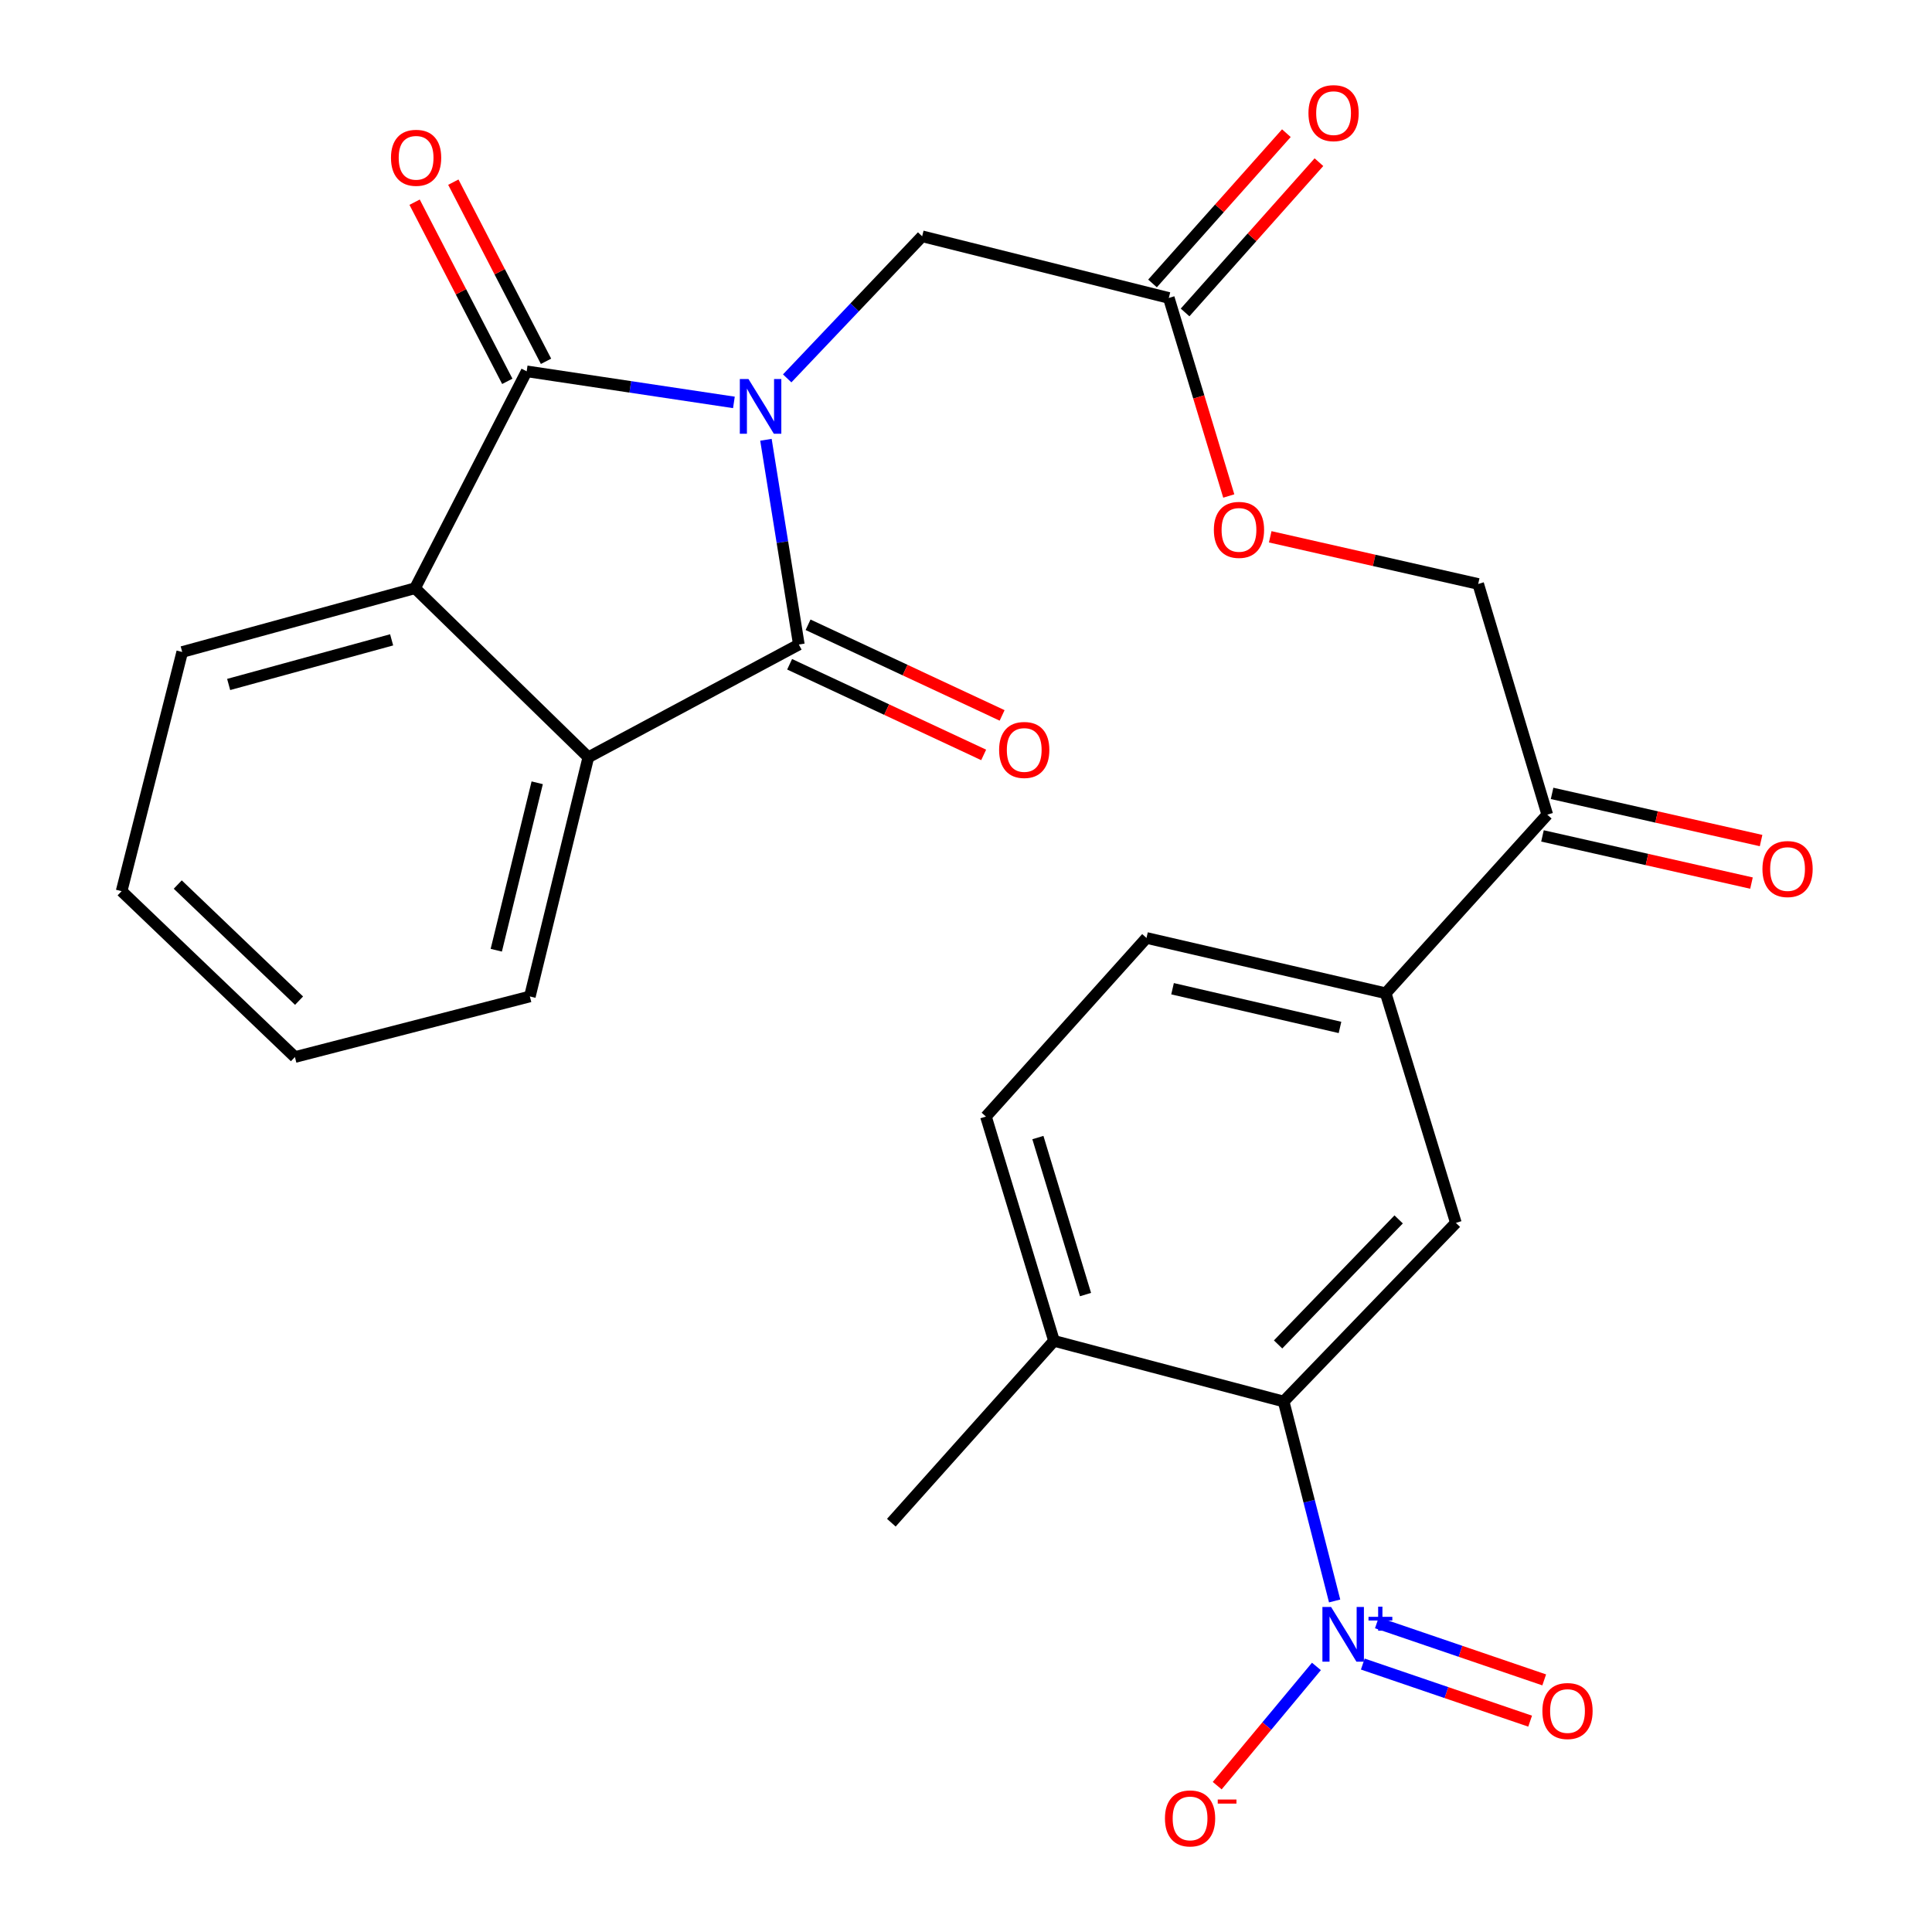 <?xml version='1.0' encoding='iso-8859-1'?>
<svg version='1.1' baseProfile='full'
              xmlns='http://www.w3.org/2000/svg'
                      xmlns:rdkit='http://www.rdkit.org/xml'
                      xmlns:xlink='http://www.w3.org/1999/xlink'
                  xml:space='preserve'
width='1000px' height='1000px' viewBox='0 0 1000 1000'>
<!-- END OF HEADER -->
<rect style='opacity:1.0;fill:#FFFFFF;stroke:none' width='1000' height='1000' x='0' y='0'> </rect>
<path class='bond-0' d='M 396.448,227.631 L 404.965,280.617' style='fill:none;fill-rule:evenodd;stroke:#0000FF;stroke-width:6px;stroke-linecap:butt;stroke-linejoin:miter;stroke-opacity:1' />
<path class='bond-0' d='M 404.965,280.617 L 413.481,333.603' style='fill:none;fill-rule:evenodd;stroke:#000000;stroke-width:6px;stroke-linecap:butt;stroke-linejoin:miter;stroke-opacity:1' />
<path class='bond-1' d='M 379.87,208.281 L 326.235,200.238' style='fill:none;fill-rule:evenodd;stroke:#0000FF;stroke-width:6px;stroke-linecap:butt;stroke-linejoin:miter;stroke-opacity:1' />
<path class='bond-1' d='M 326.235,200.238 L 272.6,192.195' style='fill:none;fill-rule:evenodd;stroke:#000000;stroke-width:6px;stroke-linecap:butt;stroke-linejoin:miter;stroke-opacity:1' />
<path class='bond-7' d='M 407.447,195.848 L 442.374,159.077' style='fill:none;fill-rule:evenodd;stroke:#0000FF;stroke-width:6px;stroke-linecap:butt;stroke-linejoin:miter;stroke-opacity:1' />
<path class='bond-7' d='M 442.374,159.077 L 477.302,122.306' style='fill:none;fill-rule:evenodd;stroke:#000000;stroke-width:6px;stroke-linecap:butt;stroke-linejoin:miter;stroke-opacity:1' />
<path class='bond-3' d='M 413.481,333.603 L 304.523,391.957' style='fill:none;fill-rule:evenodd;stroke:#000000;stroke-width:6px;stroke-linecap:butt;stroke-linejoin:miter;stroke-opacity:1' />
<path class='bond-12' d='M 408.706,343.827 L 458.925,367.285' style='fill:none;fill-rule:evenodd;stroke:#000000;stroke-width:6px;stroke-linecap:butt;stroke-linejoin:miter;stroke-opacity:1' />
<path class='bond-12' d='M 458.925,367.285 L 509.144,390.743' style='fill:none;fill-rule:evenodd;stroke:#FF0000;stroke-width:6px;stroke-linecap:butt;stroke-linejoin:miter;stroke-opacity:1' />
<path class='bond-12' d='M 418.257,323.379 L 468.477,346.837' style='fill:none;fill-rule:evenodd;stroke:#000000;stroke-width:6px;stroke-linecap:butt;stroke-linejoin:miter;stroke-opacity:1' />
<path class='bond-12' d='M 468.477,346.837 L 518.696,370.295' style='fill:none;fill-rule:evenodd;stroke:#FF0000;stroke-width:6px;stroke-linecap:butt;stroke-linejoin:miter;stroke-opacity:1' />
<path class='bond-4' d='M 272.6,192.195 L 214.823,304.464' style='fill:none;fill-rule:evenodd;stroke:#000000;stroke-width:6px;stroke-linecap:butt;stroke-linejoin:miter;stroke-opacity:1' />
<path class='bond-13' d='M 282.622,187.009 L 258.633,140.645' style='fill:none;fill-rule:evenodd;stroke:#000000;stroke-width:6px;stroke-linecap:butt;stroke-linejoin:miter;stroke-opacity:1' />
<path class='bond-13' d='M 258.633,140.645 L 234.644,94.281' style='fill:none;fill-rule:evenodd;stroke:#FF0000;stroke-width:6px;stroke-linecap:butt;stroke-linejoin:miter;stroke-opacity:1' />
<path class='bond-13' d='M 262.577,197.38 L 238.588,151.016' style='fill:none;fill-rule:evenodd;stroke:#000000;stroke-width:6px;stroke-linecap:butt;stroke-linejoin:miter;stroke-opacity:1' />
<path class='bond-13' d='M 238.588,151.016 L 214.599,104.652' style='fill:none;fill-rule:evenodd;stroke:#FF0000;stroke-width:6px;stroke-linecap:butt;stroke-linejoin:miter;stroke-opacity:1' />
<path class='bond-2' d='M 690.805,828.654 L 677.609,777.035' style='fill:none;fill-rule:evenodd;stroke:#0000FF;stroke-width:6px;stroke-linecap:butt;stroke-linejoin:miter;stroke-opacity:1' />
<path class='bond-2' d='M 677.609,777.035 L 664.413,725.416' style='fill:none;fill-rule:evenodd;stroke:#000000;stroke-width:6px;stroke-linecap:butt;stroke-linejoin:miter;stroke-opacity:1' />
<path class='bond-10' d='M 681.383,862.547 L 655.704,893.399' style='fill:none;fill-rule:evenodd;stroke:#0000FF;stroke-width:6px;stroke-linecap:butt;stroke-linejoin:miter;stroke-opacity:1' />
<path class='bond-10' d='M 655.704,893.399 L 630.024,924.252' style='fill:none;fill-rule:evenodd;stroke:#FF0000;stroke-width:6px;stroke-linecap:butt;stroke-linejoin:miter;stroke-opacity:1' />
<path class='bond-14' d='M 705.383,861.315 L 748.687,876.091' style='fill:none;fill-rule:evenodd;stroke:#0000FF;stroke-width:6px;stroke-linecap:butt;stroke-linejoin:miter;stroke-opacity:1' />
<path class='bond-14' d='M 748.687,876.091 L 791.992,890.867' style='fill:none;fill-rule:evenodd;stroke:#FF0000;stroke-width:6px;stroke-linecap:butt;stroke-linejoin:miter;stroke-opacity:1' />
<path class='bond-14' d='M 712.671,839.955 L 755.976,854.731' style='fill:none;fill-rule:evenodd;stroke:#0000FF;stroke-width:6px;stroke-linecap:butt;stroke-linejoin:miter;stroke-opacity:1' />
<path class='bond-14' d='M 755.976,854.731 L 799.28,869.507' style='fill:none;fill-rule:evenodd;stroke:#FF0000;stroke-width:6px;stroke-linecap:butt;stroke-linejoin:miter;stroke-opacity:1' />
<path class='bond-23' d='M 304.523,391.957 L 274.255,515.761' style='fill:none;fill-rule:evenodd;stroke:#000000;stroke-width:6px;stroke-linecap:butt;stroke-linejoin:miter;stroke-opacity:1' />
<path class='bond-23' d='M 278.059,405.168 L 256.871,491.831' style='fill:none;fill-rule:evenodd;stroke:#000000;stroke-width:6px;stroke-linecap:butt;stroke-linejoin:miter;stroke-opacity:1' />
<path class='bond-27' d='M 304.523,391.957 L 214.823,304.464' style='fill:none;fill-rule:evenodd;stroke:#000000;stroke-width:6px;stroke-linecap:butt;stroke-linejoin:miter;stroke-opacity:1' />
<path class='bond-22' d='M 214.823,304.464 L 94.316,337.465' style='fill:none;fill-rule:evenodd;stroke:#000000;stroke-width:6px;stroke-linecap:butt;stroke-linejoin:miter;stroke-opacity:1' />
<path class='bond-22' d='M 202.708,331.182 L 118.353,354.282' style='fill:none;fill-rule:evenodd;stroke:#000000;stroke-width:6px;stroke-linecap:butt;stroke-linejoin:miter;stroke-opacity:1' />
<path class='bond-5' d='M 664.413,725.416 L 753.561,632.958' style='fill:none;fill-rule:evenodd;stroke:#000000;stroke-width:6px;stroke-linecap:butt;stroke-linejoin:miter;stroke-opacity:1' />
<path class='bond-5' d='M 661.538,695.882 L 723.942,631.162' style='fill:none;fill-rule:evenodd;stroke:#000000;stroke-width:6px;stroke-linecap:butt;stroke-linejoin:miter;stroke-opacity:1' />
<path class='bond-29' d='M 664.413,725.416 L 545.549,694.033' style='fill:none;fill-rule:evenodd;stroke:#000000;stroke-width:6px;stroke-linecap:butt;stroke-linejoin:miter;stroke-opacity:1' />
<path class='bond-6' d='M 753.561,632.958 L 717.237,514.106' style='fill:none;fill-rule:evenodd;stroke:#000000;stroke-width:6px;stroke-linecap:butt;stroke-linejoin:miter;stroke-opacity:1' />
<path class='bond-9' d='M 477.302,122.306 L 604.968,154.216' style='fill:none;fill-rule:evenodd;stroke:#000000;stroke-width:6px;stroke-linecap:butt;stroke-linejoin:miter;stroke-opacity:1' />
<path class='bond-8' d='M 717.237,514.106 L 800.869,421.661' style='fill:none;fill-rule:evenodd;stroke:#000000;stroke-width:6px;stroke-linecap:butt;stroke-linejoin:miter;stroke-opacity:1' />
<path class='bond-16' d='M 717.237,514.106 L 593.42,485.481' style='fill:none;fill-rule:evenodd;stroke:#000000;stroke-width:6px;stroke-linecap:butt;stroke-linejoin:miter;stroke-opacity:1' />
<path class='bond-16' d='M 693.581,531.802 L 606.909,511.764' style='fill:none;fill-rule:evenodd;stroke:#000000;stroke-width:6px;stroke-linecap:butt;stroke-linejoin:miter;stroke-opacity:1' />
<path class='bond-17' d='M 604.968,154.216 L 620.488,205.473' style='fill:none;fill-rule:evenodd;stroke:#000000;stroke-width:6px;stroke-linecap:butt;stroke-linejoin:miter;stroke-opacity:1' />
<path class='bond-17' d='M 620.488,205.473 L 636.008,256.73' style='fill:none;fill-rule:evenodd;stroke:#FF0000;stroke-width:6px;stroke-linecap:butt;stroke-linejoin:miter;stroke-opacity:1' />
<path class='bond-19' d='M 613.395,161.722 L 648.036,122.833' style='fill:none;fill-rule:evenodd;stroke:#000000;stroke-width:6px;stroke-linecap:butt;stroke-linejoin:miter;stroke-opacity:1' />
<path class='bond-19' d='M 648.036,122.833 L 682.678,83.944' style='fill:none;fill-rule:evenodd;stroke:#FF0000;stroke-width:6px;stroke-linecap:butt;stroke-linejoin:miter;stroke-opacity:1' />
<path class='bond-19' d='M 596.542,146.71 L 631.184,107.821' style='fill:none;fill-rule:evenodd;stroke:#000000;stroke-width:6px;stroke-linecap:butt;stroke-linejoin:miter;stroke-opacity:1' />
<path class='bond-19' d='M 631.184,107.821 L 665.825,68.932' style='fill:none;fill-rule:evenodd;stroke:#FF0000;stroke-width:6px;stroke-linecap:butt;stroke-linejoin:miter;stroke-opacity:1' />
<path class='bond-11' d='M 800.869,421.661 L 765.109,302.257' style='fill:none;fill-rule:evenodd;stroke:#000000;stroke-width:6px;stroke-linecap:butt;stroke-linejoin:miter;stroke-opacity:1' />
<path class='bond-20' d='M 798.384,432.668 L 852.475,444.878' style='fill:none;fill-rule:evenodd;stroke:#000000;stroke-width:6px;stroke-linecap:butt;stroke-linejoin:miter;stroke-opacity:1' />
<path class='bond-20' d='M 852.475,444.878 L 906.565,457.088' style='fill:none;fill-rule:evenodd;stroke:#FF0000;stroke-width:6px;stroke-linecap:butt;stroke-linejoin:miter;stroke-opacity:1' />
<path class='bond-20' d='M 803.354,410.653 L 857.444,422.863' style='fill:none;fill-rule:evenodd;stroke:#000000;stroke-width:6px;stroke-linecap:butt;stroke-linejoin:miter;stroke-opacity:1' />
<path class='bond-20' d='M 857.444,422.863 L 911.535,435.072' style='fill:none;fill-rule:evenodd;stroke:#FF0000;stroke-width:6px;stroke-linecap:butt;stroke-linejoin:miter;stroke-opacity:1' />
<path class='bond-15' d='M 545.549,694.033 L 510.328,577.939' style='fill:none;fill-rule:evenodd;stroke:#000000;stroke-width:6px;stroke-linecap:butt;stroke-linejoin:miter;stroke-opacity:1' />
<path class='bond-15' d='M 561.863,670.067 L 537.209,588.801' style='fill:none;fill-rule:evenodd;stroke:#000000;stroke-width:6px;stroke-linecap:butt;stroke-linejoin:miter;stroke-opacity:1' />
<path class='bond-24' d='M 545.549,694.033 L 461.353,788.146' style='fill:none;fill-rule:evenodd;stroke:#000000;stroke-width:6px;stroke-linecap:butt;stroke-linejoin:miter;stroke-opacity:1' />
<path class='bond-21' d='M 593.42,485.481 L 510.328,577.939' style='fill:none;fill-rule:evenodd;stroke:#000000;stroke-width:6px;stroke-linecap:butt;stroke-linejoin:miter;stroke-opacity:1' />
<path class='bond-18' d='M 657.466,277.851 L 711.288,290.054' style='fill:none;fill-rule:evenodd;stroke:#FF0000;stroke-width:6px;stroke-linecap:butt;stroke-linejoin:miter;stroke-opacity:1' />
<path class='bond-18' d='M 711.288,290.054 L 765.109,302.257' style='fill:none;fill-rule:evenodd;stroke:#000000;stroke-width:6px;stroke-linecap:butt;stroke-linejoin:miter;stroke-opacity:1' />
<path class='bond-26' d='M 94.316,337.465 L 62.945,461.269' style='fill:none;fill-rule:evenodd;stroke:#000000;stroke-width:6px;stroke-linecap:butt;stroke-linejoin:miter;stroke-opacity:1' />
<path class='bond-25' d='M 274.255,515.761 L 152.645,547.12' style='fill:none;fill-rule:evenodd;stroke:#000000;stroke-width:6px;stroke-linecap:butt;stroke-linejoin:miter;stroke-opacity:1' />
<path class='bond-28' d='M 152.645,547.12 L 62.945,461.269' style='fill:none;fill-rule:evenodd;stroke:#000000;stroke-width:6px;stroke-linecap:butt;stroke-linejoin:miter;stroke-opacity:1' />
<path class='bond-28' d='M 154.795,517.938 L 92.005,457.842' style='fill:none;fill-rule:evenodd;stroke:#000000;stroke-width:6px;stroke-linecap:butt;stroke-linejoin:miter;stroke-opacity:1' />
<path  class='atom-0' d='M 387.411 196.19
L 396.691 211.19
Q 397.611 212.67, 399.091 215.35
Q 400.571 218.03, 400.651 218.19
L 400.651 196.19
L 404.411 196.19
L 404.411 224.51
L 400.531 224.51
L 390.571 208.11
Q 389.411 206.19, 388.171 203.99
Q 386.971 201.79, 386.611 201.11
L 386.611 224.51
L 382.931 224.51
L 382.931 196.19
L 387.411 196.19
' fill='#0000FF'/>
<path  class='atom-3' d='M 688.96 831.763
L 698.24 846.763
Q 699.16 848.243, 700.64 850.923
Q 702.12 853.603, 702.2 853.763
L 702.2 831.763
L 705.96 831.763
L 705.96 860.083
L 702.08 860.083
L 692.12 843.683
Q 690.96 841.763, 689.72 839.563
Q 688.52 837.363, 688.16 836.683
L 688.16 860.083
L 684.48 860.083
L 684.48 831.763
L 688.96 831.763
' fill='#0000FF'/>
<path  class='atom-3' d='M 708.336 836.868
L 713.326 836.868
L 713.326 831.615
L 715.543 831.615
L 715.543 836.868
L 720.665 836.868
L 720.665 838.769
L 715.543 838.769
L 715.543 844.049
L 713.326 844.049
L 713.326 838.769
L 708.336 838.769
L 708.336 836.868
' fill='#0000FF'/>
<path  class='atom-11' d='M 602.977 941.208
Q 602.977 934.408, 606.337 930.608
Q 609.697 926.808, 615.977 926.808
Q 622.257 926.808, 625.617 930.608
Q 628.977 934.408, 628.977 941.208
Q 628.977 948.088, 625.577 952.008
Q 622.177 955.888, 615.977 955.888
Q 609.737 955.888, 606.337 952.008
Q 602.977 948.128, 602.977 941.208
M 615.977 952.688
Q 620.297 952.688, 622.617 949.808
Q 624.977 946.888, 624.977 941.208
Q 624.977 935.648, 622.617 932.848
Q 620.297 930.008, 615.977 930.008
Q 611.657 930.008, 609.297 932.808
Q 606.977 935.608, 606.977 941.208
Q 606.977 946.928, 609.297 949.808
Q 611.657 952.688, 615.977 952.688
' fill='#FF0000'/>
<path  class='atom-11' d='M 630.297 931.43
L 639.986 931.43
L 639.986 933.542
L 630.297 933.542
L 630.297 931.43
' fill='#FF0000'/>
<path  class='atom-13' d='M 517.139 388.175
Q 517.139 381.375, 520.499 377.575
Q 523.859 373.775, 530.139 373.775
Q 536.419 373.775, 539.779 377.575
Q 543.139 381.375, 543.139 388.175
Q 543.139 395.055, 539.739 398.975
Q 536.339 402.855, 530.139 402.855
Q 523.899 402.855, 520.499 398.975
Q 517.139 395.095, 517.139 388.175
M 530.139 399.655
Q 534.459 399.655, 536.779 396.775
Q 539.139 393.855, 539.139 388.175
Q 539.139 382.615, 536.779 379.815
Q 534.459 376.975, 530.139 376.975
Q 525.819 376.975, 523.459 379.775
Q 521.139 382.575, 521.139 388.175
Q 521.139 393.895, 523.459 396.775
Q 525.819 399.655, 530.139 399.655
' fill='#FF0000'/>
<path  class='atom-14' d='M 202.374 81.673
Q 202.374 74.873, 205.734 71.073
Q 209.094 67.273, 215.374 67.273
Q 221.654 67.273, 225.014 71.073
Q 228.374 74.873, 228.374 81.673
Q 228.374 88.553, 224.974 92.473
Q 221.574 96.353, 215.374 96.353
Q 209.134 96.353, 205.734 92.473
Q 202.374 88.593, 202.374 81.673
M 215.374 93.153
Q 219.694 93.153, 222.014 90.273
Q 224.374 87.353, 224.374 81.673
Q 224.374 76.113, 222.014 73.313
Q 219.694 70.473, 215.374 70.473
Q 211.054 70.473, 208.694 73.273
Q 206.374 76.073, 206.374 81.673
Q 206.374 87.393, 208.694 90.273
Q 211.054 93.153, 215.374 93.153
' fill='#FF0000'/>
<path  class='atom-15' d='M 798.338 885.625
Q 798.338 878.825, 801.698 875.025
Q 805.058 871.225, 811.338 871.225
Q 817.618 871.225, 820.978 875.025
Q 824.338 878.825, 824.338 885.625
Q 824.338 892.505, 820.938 896.425
Q 817.538 900.305, 811.338 900.305
Q 805.098 900.305, 801.698 896.425
Q 798.338 892.545, 798.338 885.625
M 811.338 897.105
Q 815.658 897.105, 817.978 894.225
Q 820.338 891.305, 820.338 885.625
Q 820.338 880.065, 817.978 877.265
Q 815.658 874.425, 811.338 874.425
Q 807.018 874.425, 804.658 877.225
Q 802.338 880.025, 802.338 885.625
Q 802.338 891.345, 804.658 894.225
Q 807.018 897.105, 811.338 897.105
' fill='#FF0000'/>
<path  class='atom-18' d='M 628.292 274.264
Q 628.292 267.464, 631.652 263.664
Q 635.012 259.864, 641.292 259.864
Q 647.572 259.864, 650.932 263.664
Q 654.292 267.464, 654.292 274.264
Q 654.292 281.144, 650.892 285.064
Q 647.492 288.944, 641.292 288.944
Q 635.052 288.944, 631.652 285.064
Q 628.292 281.184, 628.292 274.264
M 641.292 285.744
Q 645.612 285.744, 647.932 282.864
Q 650.292 279.944, 650.292 274.264
Q 650.292 268.704, 647.932 265.904
Q 645.612 263.064, 641.292 263.064
Q 636.972 263.064, 634.612 265.864
Q 632.292 268.664, 632.292 274.264
Q 632.292 279.984, 634.612 282.864
Q 636.972 285.744, 641.292 285.744
' fill='#FF0000'/>
<path  class='atom-20' d='M 677.255 58.552
Q 677.255 51.752, 680.615 47.952
Q 683.975 44.152, 690.255 44.152
Q 696.535 44.152, 699.895 47.952
Q 703.255 51.752, 703.255 58.552
Q 703.255 65.432, 699.855 69.352
Q 696.455 73.232, 690.255 73.232
Q 684.015 73.232, 680.615 69.352
Q 677.255 65.472, 677.255 58.552
M 690.255 70.032
Q 694.575 70.032, 696.895 67.152
Q 699.255 64.232, 699.255 58.552
Q 699.255 52.992, 696.895 50.192
Q 694.575 47.352, 690.255 47.352
Q 685.935 47.352, 683.575 50.152
Q 681.255 52.952, 681.255 58.552
Q 681.255 64.272, 683.575 67.152
Q 685.935 70.032, 690.255 70.032
' fill='#FF0000'/>
<path  class='atom-21' d='M 912.237 449.814
Q 912.237 443.014, 915.597 439.214
Q 918.957 435.414, 925.237 435.414
Q 931.517 435.414, 934.877 439.214
Q 938.237 443.014, 938.237 449.814
Q 938.237 456.694, 934.837 460.614
Q 931.437 464.494, 925.237 464.494
Q 918.997 464.494, 915.597 460.614
Q 912.237 456.734, 912.237 449.814
M 925.237 461.294
Q 929.557 461.294, 931.877 458.414
Q 934.237 455.494, 934.237 449.814
Q 934.237 444.254, 931.877 441.454
Q 929.557 438.614, 925.237 438.614
Q 920.917 438.614, 918.557 441.414
Q 916.237 444.214, 916.237 449.814
Q 916.237 455.534, 918.557 458.414
Q 920.917 461.294, 925.237 461.294
' fill='#FF0000'/>
</svg>
